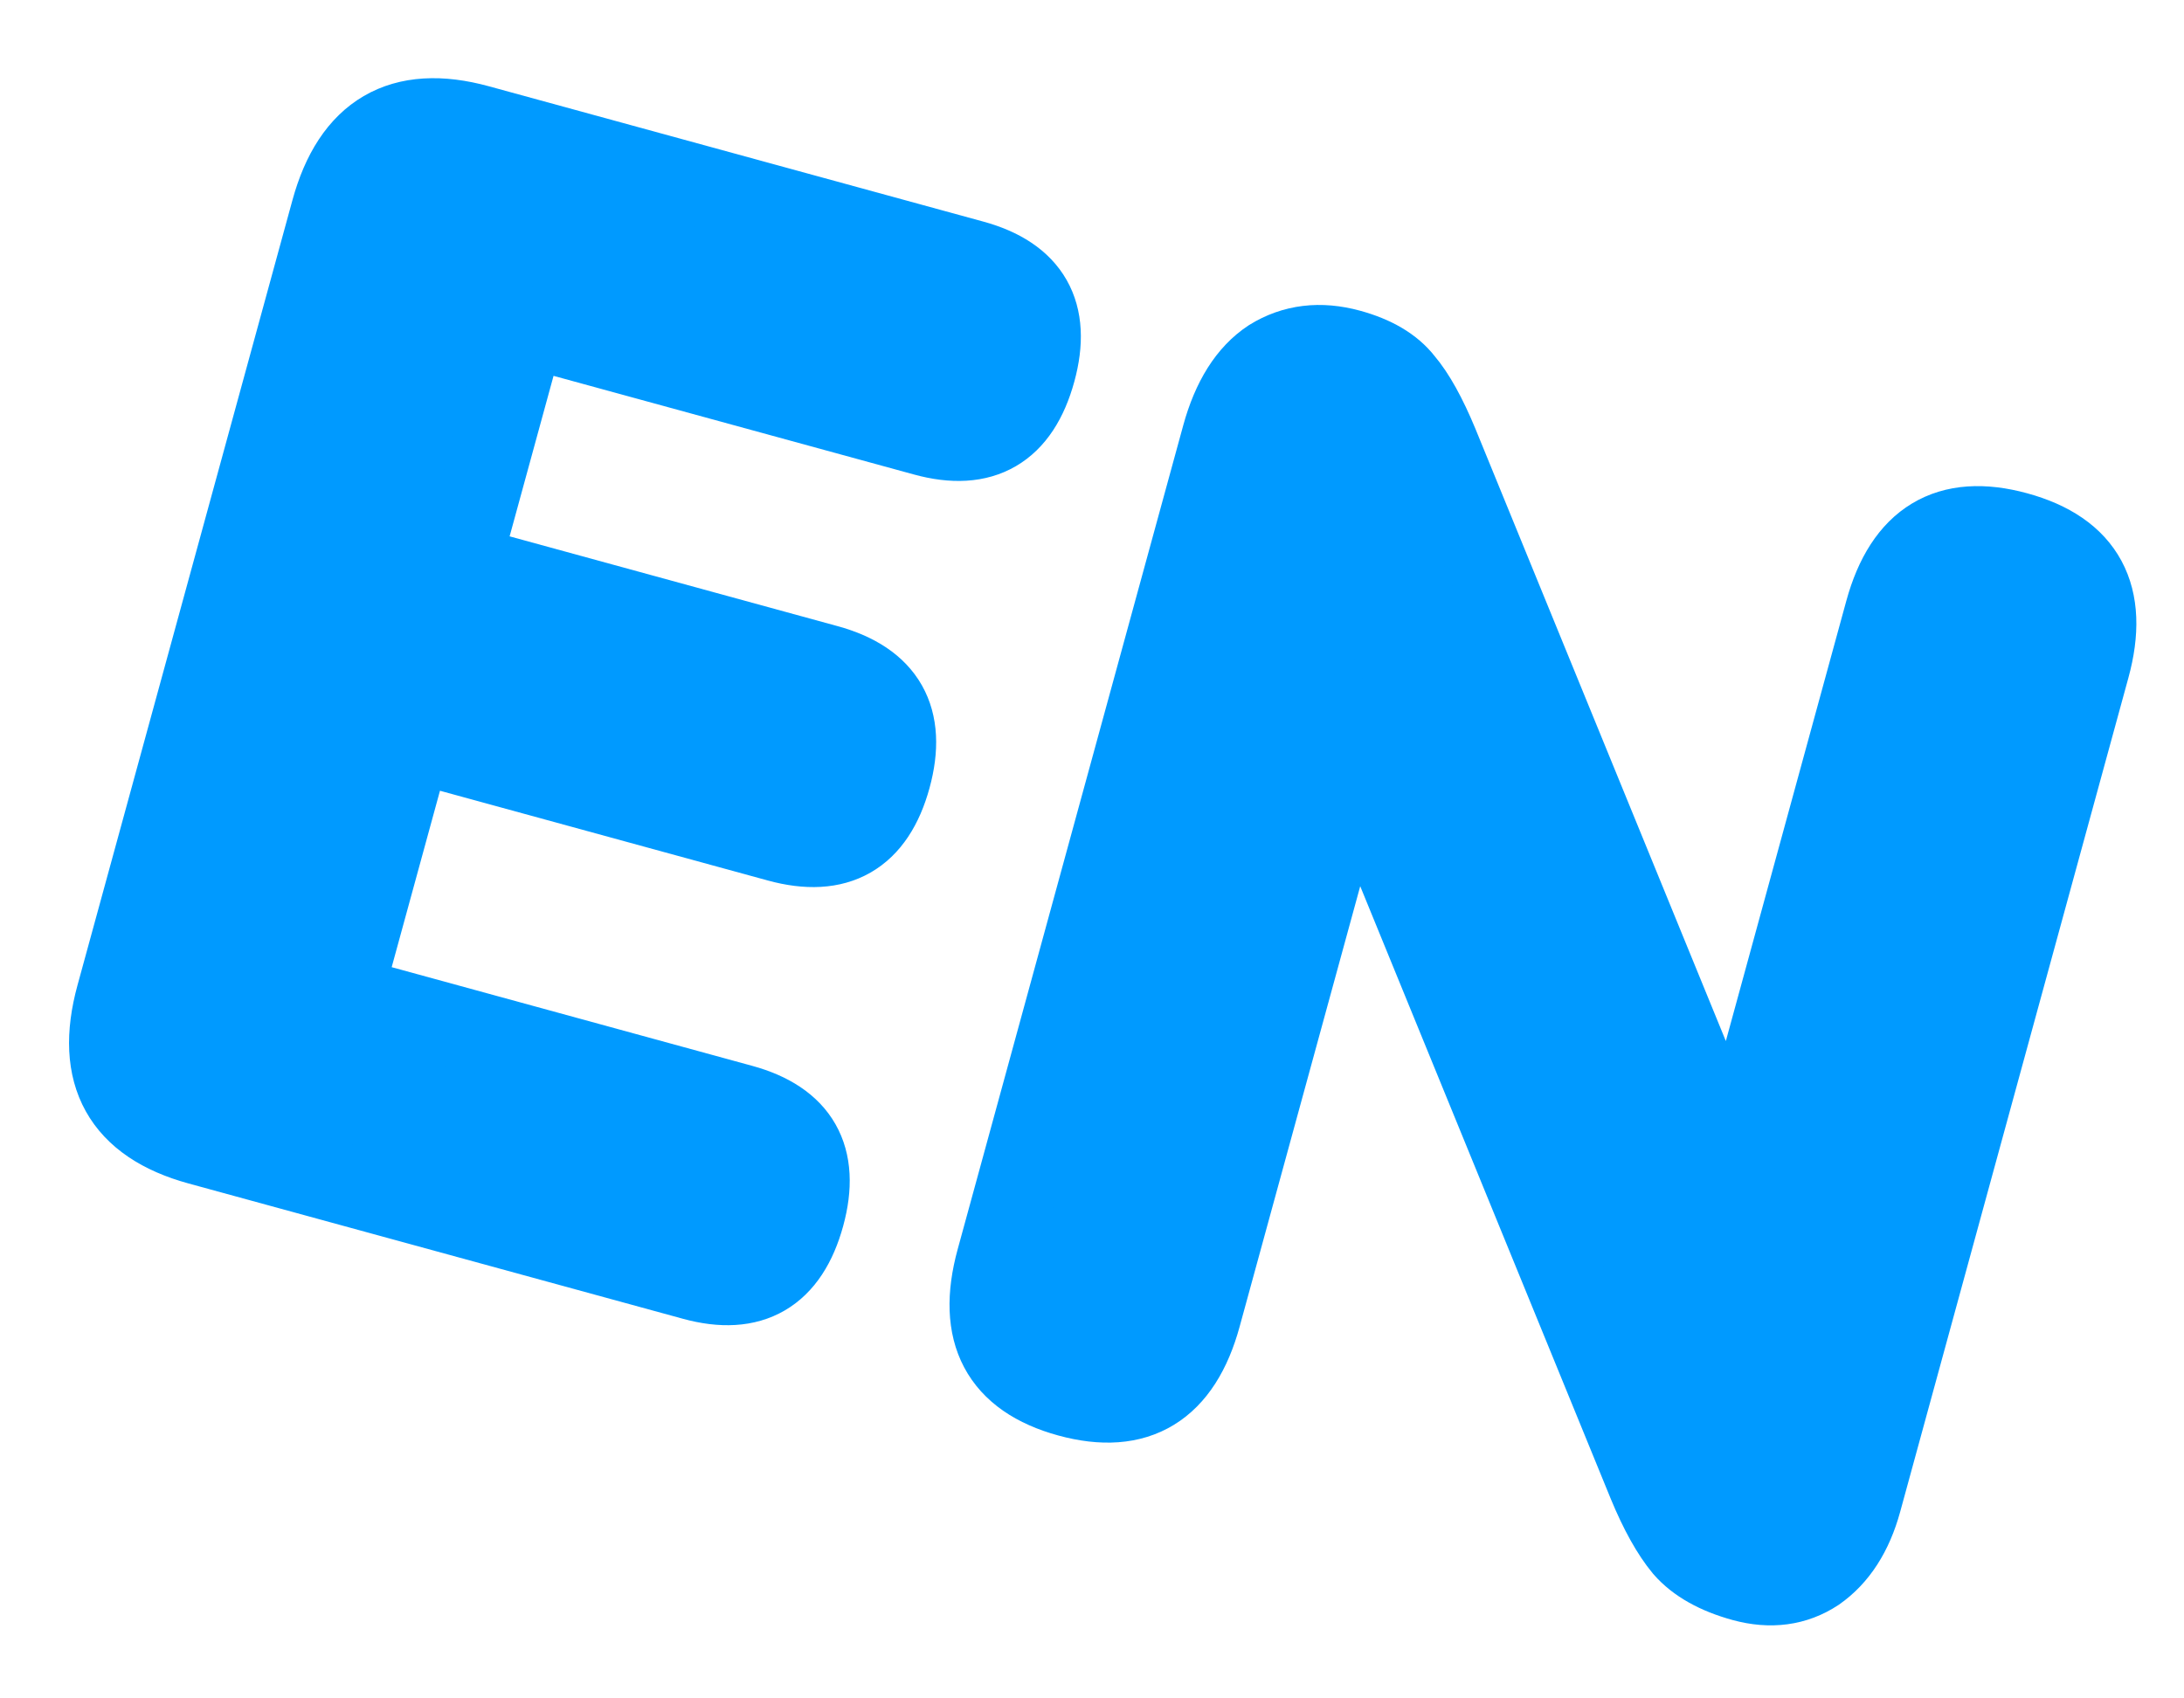 <?xml version="1.0" encoding="UTF-8"?> <svg xmlns="http://www.w3.org/2000/svg" width="27" height="21" viewBox="0 0 27 21" fill="none"> <path d="M2.463 14.151C1.517 13.892 1.176 13.28 1.44 12.315L4.097 2.609C4.361 1.643 4.966 1.29 5.912 1.549L12.024 3.222C12.736 3.417 12.995 3.872 12.799 4.587C12.6 5.314 12.144 5.58 11.432 5.385L6.493 4.033L5.686 6.982L10.222 8.224C10.946 8.422 11.208 8.885 11.009 9.612C10.81 10.338 10.349 10.603 9.625 10.405L5.089 9.163L4.228 12.309L9.167 13.661C9.879 13.856 10.137 14.311 9.942 15.026C9.743 15.753 9.287 16.019 8.575 15.824L2.463 14.151Z" fill="#009AFF"></path> <path d="M13.215 17.267C12.375 17.037 12.077 16.475 12.321 15.581L15.11 5.392C15.234 4.94 15.434 4.623 15.709 4.442C15.996 4.264 16.32 4.225 16.682 4.324C16.986 4.407 17.207 4.538 17.347 4.717C17.489 4.884 17.632 5.141 17.776 5.488L21.43 14.423L23.308 7.56C23.55 6.678 24.091 6.352 24.931 6.582C25.772 6.812 26.072 7.368 25.83 8.25L23.008 18.564C22.9 18.957 22.714 19.245 22.451 19.429C22.19 19.601 21.89 19.641 21.552 19.549C21.225 19.459 20.98 19.322 20.818 19.136C20.667 18.954 20.519 18.689 20.376 18.343L16.722 9.407L14.843 16.271C14.599 17.165 14.056 17.497 13.215 17.267Z" fill="#009AFF"></path> <path d="M2.463 14.151C1.517 13.892 1.176 13.28 1.44 12.315L4.097 2.609C4.361 1.643 4.966 1.29 5.912 1.549L12.024 3.222C12.736 3.417 12.995 3.872 12.799 4.587C12.6 5.314 12.144 5.58 11.432 5.385L6.493 4.033L5.686 6.982L10.222 8.224C10.946 8.422 11.208 8.885 11.009 9.612C10.81 10.338 10.349 10.603 9.625 10.405L5.089 9.163L4.228 12.309L9.167 13.661C9.879 13.856 10.137 14.311 9.942 15.026C9.743 15.753 9.287 16.019 8.575 15.824L2.463 14.151Z" stroke="#009AFF"></path> <path d="M13.215 17.267C12.375 17.037 12.077 16.475 12.321 15.581L15.11 5.392C15.234 4.94 15.434 4.623 15.709 4.442C15.996 4.264 16.32 4.225 16.682 4.324C16.986 4.407 17.207 4.538 17.347 4.717C17.489 4.884 17.632 5.141 17.776 5.488L21.43 14.423L23.308 7.56C23.55 6.678 24.091 6.352 24.931 6.582C25.772 6.812 26.072 7.368 25.83 8.25L23.008 18.564C22.9 18.957 22.714 19.245 22.451 19.429C22.19 19.601 21.89 19.641 21.552 19.549C21.225 19.459 20.98 19.322 20.818 19.136C20.667 18.954 20.519 18.689 20.376 18.343L16.722 9.407L14.843 16.271C14.599 17.165 14.056 17.497 13.215 17.267Z" stroke="#009AFF"></path> </svg> 
